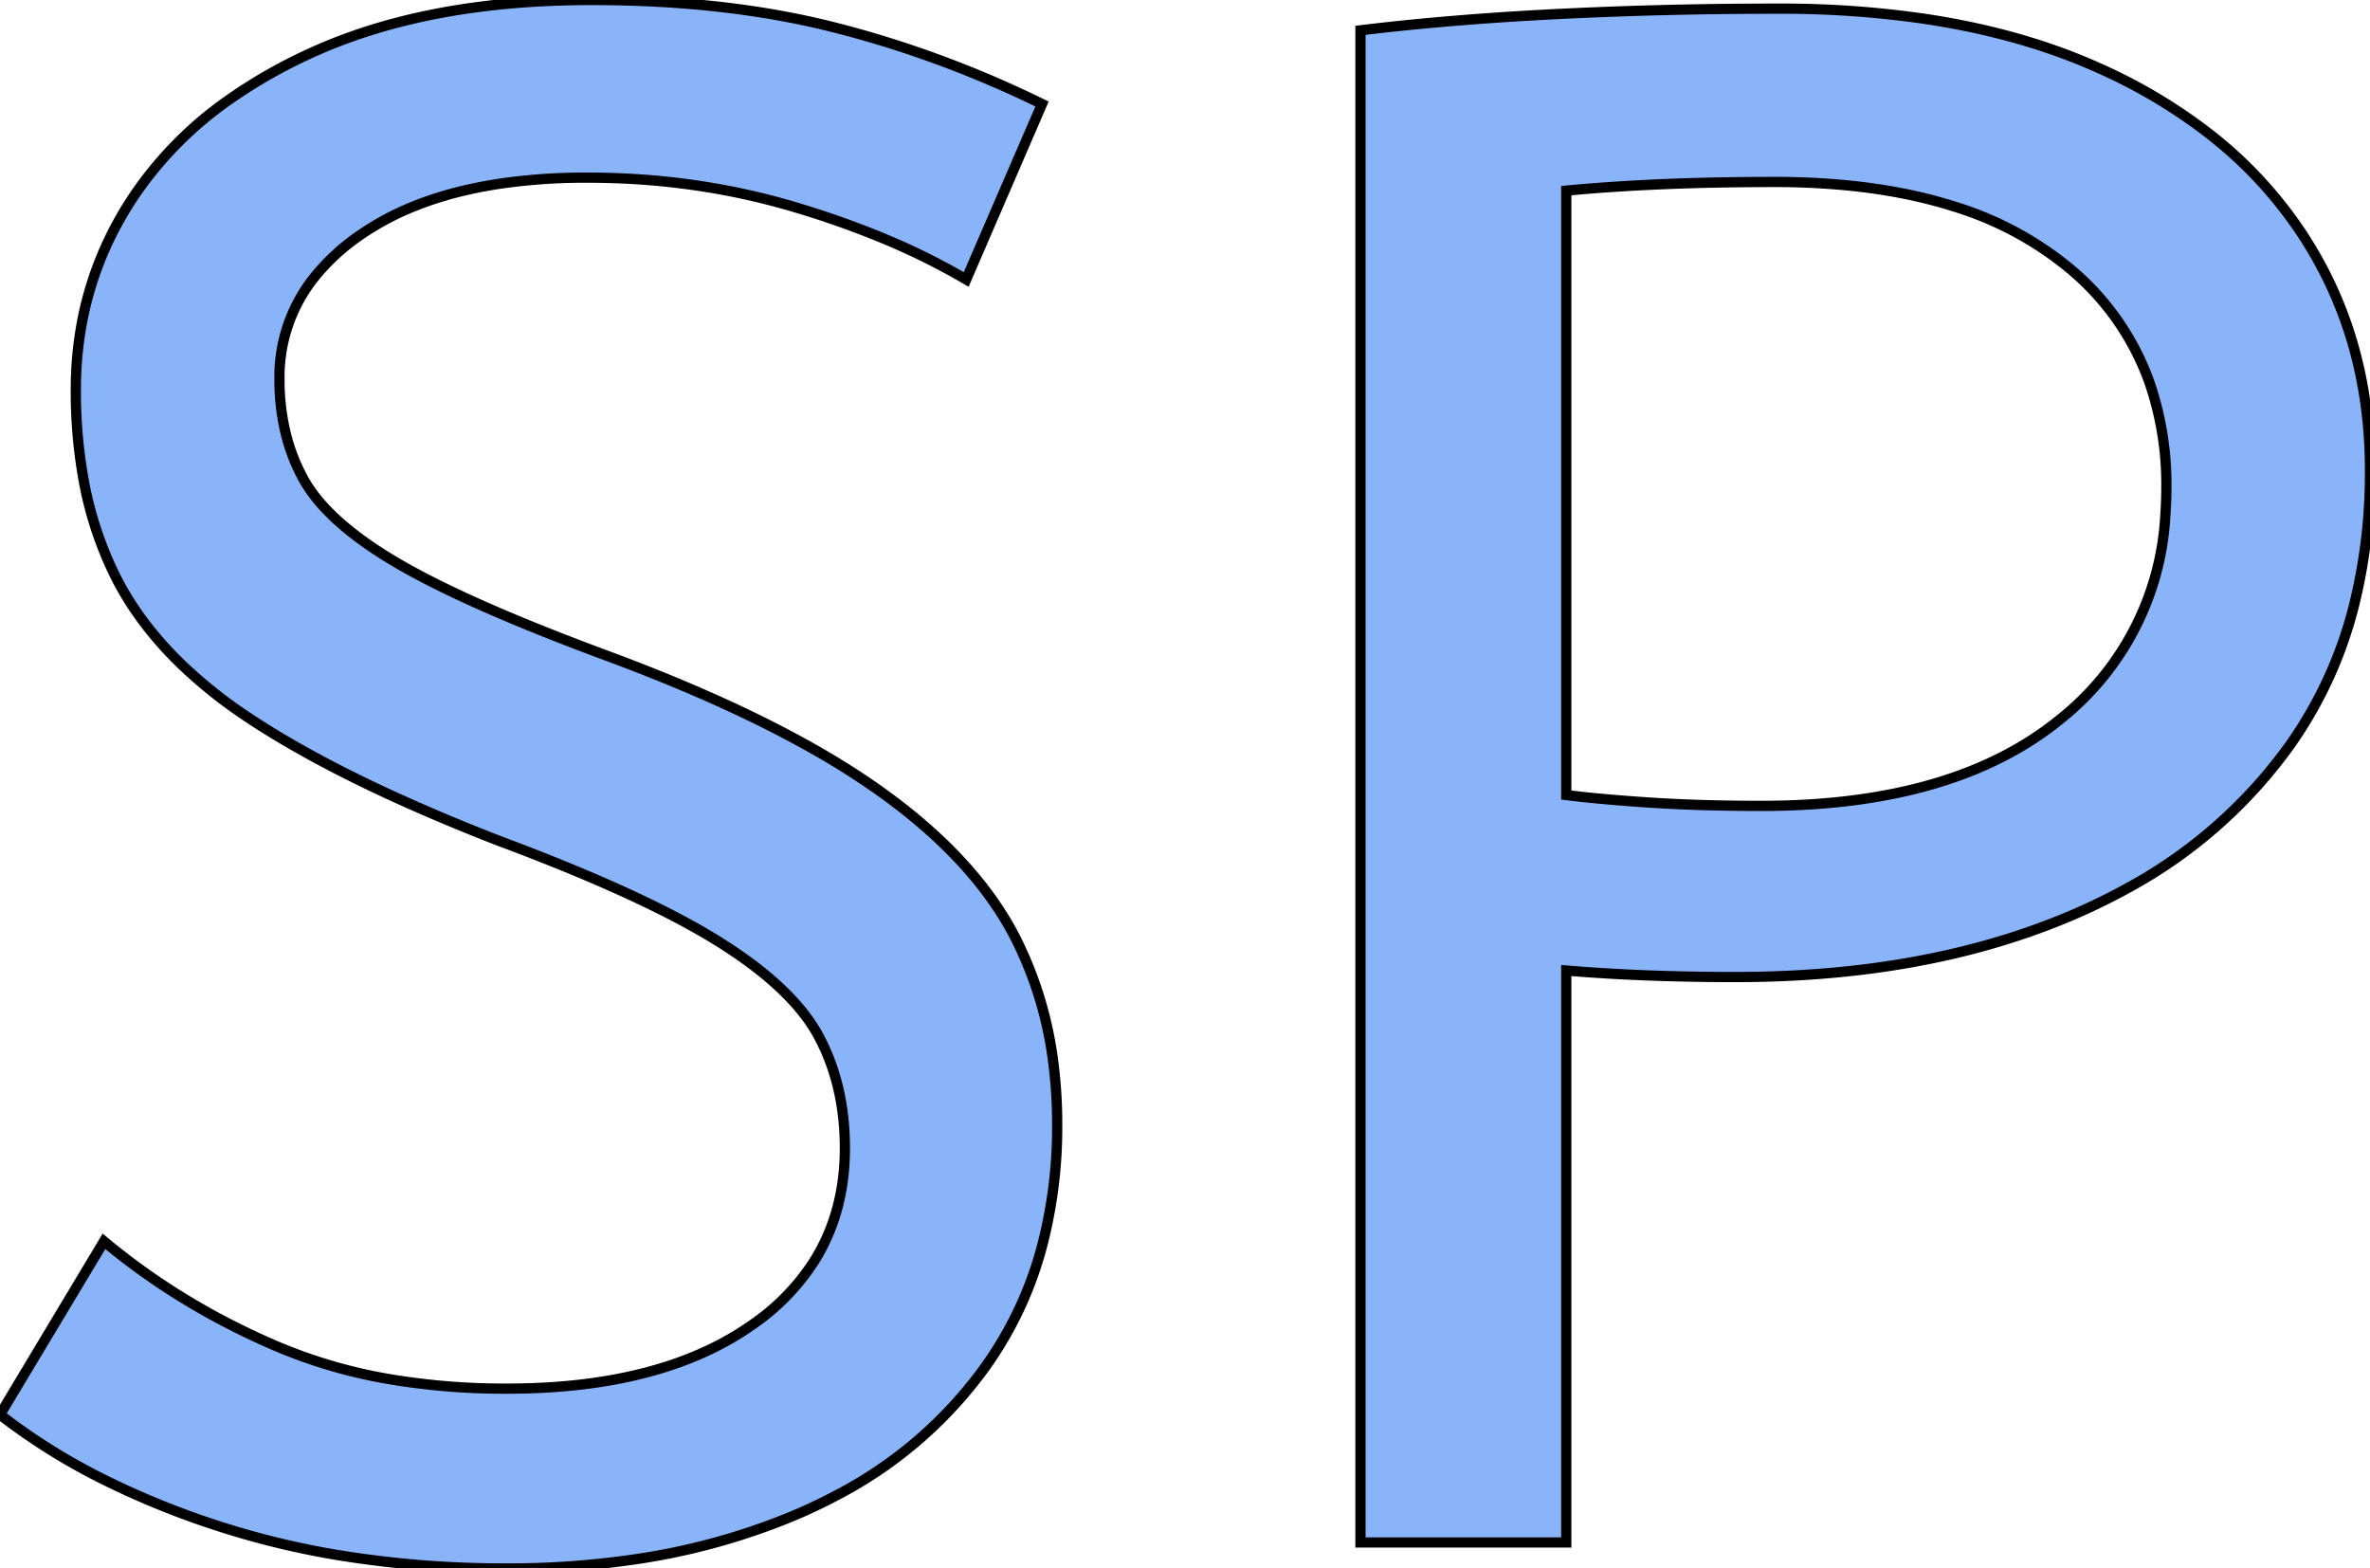 <svg width="218.801" height="144.801" viewBox="0 0 218.801 144.801" xmlns="http://www.w3.org/2000/svg"><g id="svgGroup" stroke-linecap="round" fill-rule="evenodd" font-size="9pt" stroke="#00000000" stroke-width="0.25mm" fill="#89b4fa" style="stroke:#00000000;stroke-width:0.25mm;fill:#89b4fa"><path d="M 0 130.6 L 9.6 114.6 Q 16.8 120.6 25.8 124.4 A 46.697 46.697 0 0 0 36.541 127.42 A 64.236 64.236 0 0 0 46.8 128.2 Q 57.338 128.2 64.663 124.987 A 27.401 27.401 0 0 0 69.6 122.2 A 20.56 20.56 0 0 0 75.192 116.39 Q 77.825 112.178 77.989 106.732 A 24.232 24.232 0 0 0 78 106 Q 78 100.2 75.6 95.7 Q 73.212 91.223 66.368 86.943 A 51.798 51.798 0 0 0 66.3 86.9 Q 59.4 82.6 46 77.6 A 180.825 180.825 0 0 1 36.785 73.739 Q 28.644 70.041 23 66.3 A 43.863 43.863 0 0 1 16.821 61.405 Q 13.387 58.106 11.276 54.375 A 26.605 26.605 0 0 1 10.7 53.3 A 33.333 33.333 0 0 1 7.659 43.957 A 45.856 45.856 0 0 1 7 36 Q 7 26 12.5 17.9 A 34.355 34.355 0 0 1 21.406 9.025 A 46.771 46.771 0 0 1 28.7 4.9 Q 38.395 0.461 51.784 0.044 A 90.456 90.456 0 0 1 54.6 0 Q 67 0 76.9 2.5 Q 86.8 5 96.2 9.6 L 89.2 25.8 A 62.991 62.991 0 0 0 80.949 21.763 A 83.372 83.372 0 0 0 73.3 19.1 Q 64.2 16.4 54.2 16.4 A 54.374 54.374 0 0 0 46.14 16.96 Q 41.876 17.601 38.4 18.973 A 25.233 25.233 0 0 0 33.4 21.6 A 19.803 19.803 0 0 0 29.073 25.53 A 14.719 14.719 0 0 0 25.8 35 A 20.929 20.929 0 0 0 26.385 40.044 A 17.123 17.123 0 0 0 28 44.2 Q 30.111 48.039 36.182 51.693 A 47.005 47.005 0 0 0 36.7 52 Q 42.129 55.174 52.092 59.046 A 260.029 260.029 0 0 0 56.2 60.6 Q 67.241 64.705 75.026 69.111 A 71.007 71.007 0 0 1 80.9 72.8 Q 90 79.2 93.8 86.7 A 35.157 35.157 0 0 1 97.282 98.426 A 44.311 44.311 0 0 1 97.6 103.8 A 43.42 43.42 0 0 1 96.265 114.801 A 34.209 34.209 0 0 1 91.1 126 A 39.236 39.236 0 0 1 77.237 138.046 A 48.713 48.713 0 0 1 73.1 140 A 61.043 61.043 0 0 1 58.28 144.008 A 80.054 80.054 0 0 1 46.8 144.8 A 94.734 94.734 0 0 1 31.249 143.575 A 76.098 76.098 0 0 1 20.2 140.9 A 76.412 76.412 0 0 1 9.467 136.536 A 56.865 56.865 0 0 1 0 130.6 Z M 144.6 142.4 L 125.6 142.4 L 125.6 2.8 Q 133.8 1.8 143.7 1.3 A 401.613 401.613 0 0 1 161.561 0.808 A 443.908 443.908 0 0 1 164.2 0.8 A 91.917 91.917 0 0 1 177.479 1.708 Q 184.571 2.745 190.543 4.964 A 52.022 52.022 0 0 1 193.8 6.3 A 49.213 49.213 0 0 1 203.963 12.358 A 38.747 38.747 0 0 1 212.4 21.4 Q 218.8 31 218.8 43.4 A 50.516 50.516 0 0 1 217.384 55.645 A 38.536 38.536 0 0 1 211.4 68.8 A 44.625 44.625 0 0 1 196.297 82.06 A 56.131 56.131 0 0 1 190.8 84.7 Q 177.6 90.2 160.2 90.2 A 208.046 208.046 0 0 1 151.13 90.011 A 165.858 165.858 0 0 1 144.6 89.6 L 144.6 142.4 Z M 144.6 17.6 L 144.6 73.4 A 95.938 95.938 0 0 0 147.197 73.686 Q 149.525 73.913 152.4 74.1 Q 157 74.4 162.6 74.4 Q 180.4 74.4 190.2 66.4 A 25.793 25.793 0 0 0 199.91 47.516 A 34.64 34.64 0 0 0 200 45 A 28.904 28.904 0 0 0 198.478 35.414 A 24.271 24.271 0 0 0 190.6 24.4 A 30.925 30.925 0 0 0 180.439 19.073 Q 175.987 17.653 170.6 17.12 A 69.16 69.16 0 0 0 163.8 16.8 Q 158.4 16.8 153.6 17 Q 148.8 17.2 144.6 17.6 Z" vector-effect="non-scaling-stroke"/></g></svg>